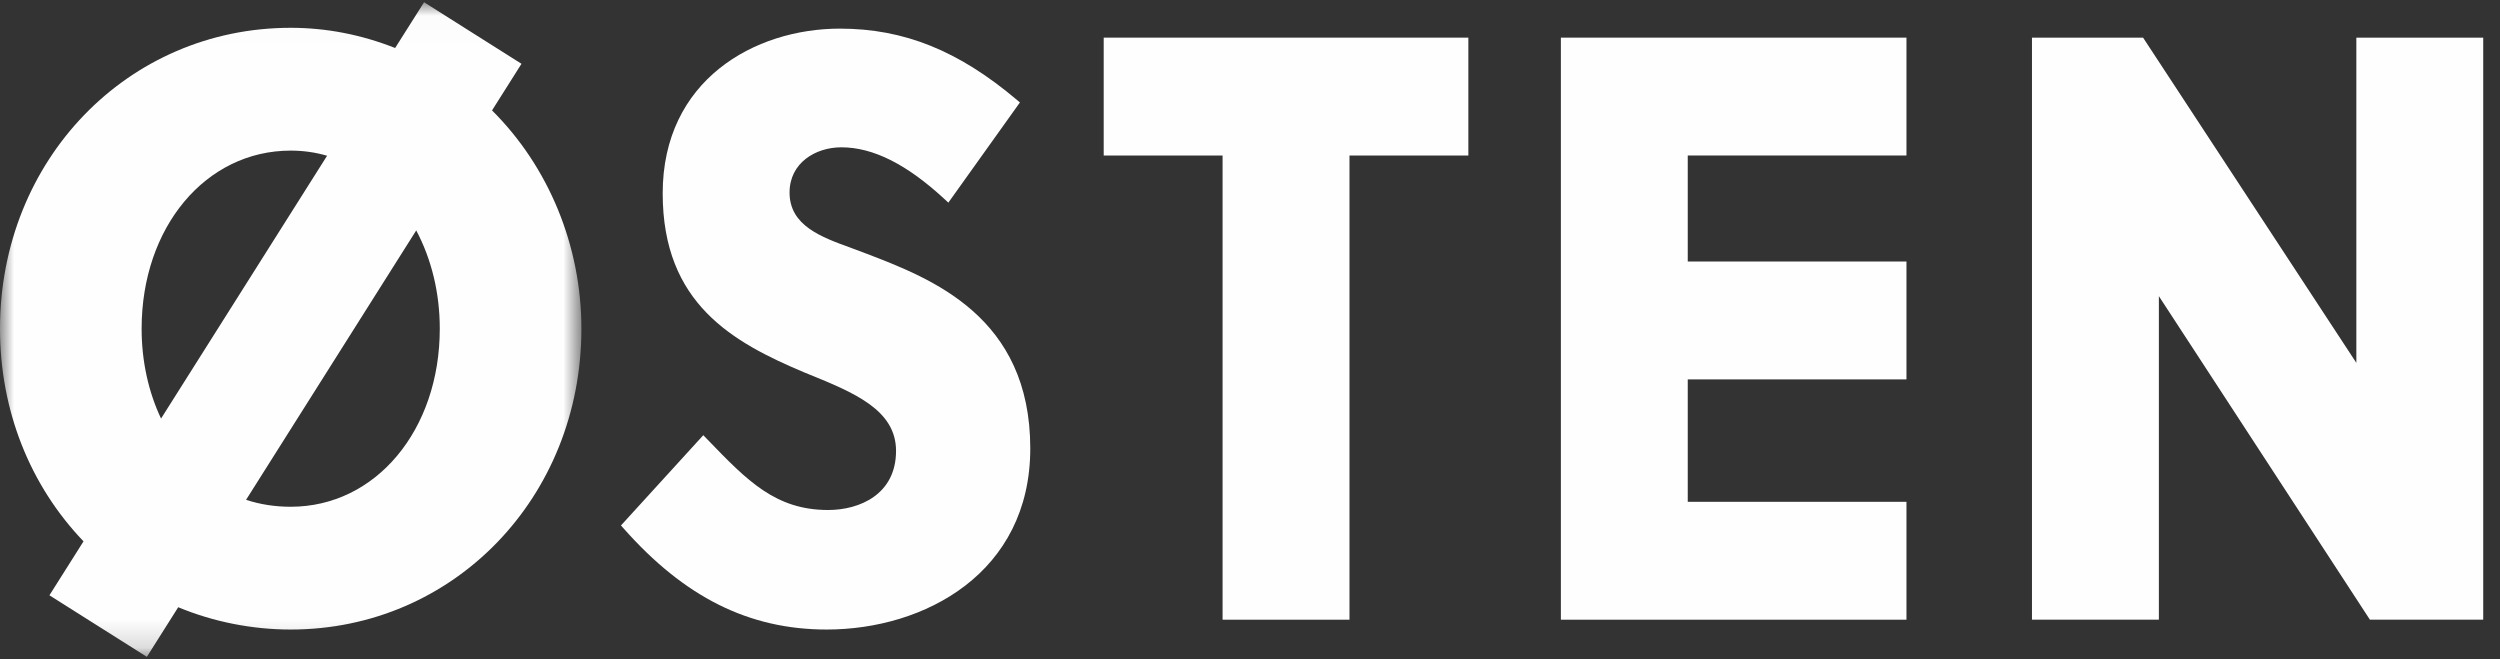 <?xml version="1.0" encoding="UTF-8"?>
<svg width="91px" height="24px" viewBox="0 0 91 24" version="1.1" xmlns="http://www.w3.org/2000/svg" xmlns:xlink="http://www.w3.org/1999/xlink">
    <rect x="0" y="0" width="91" height="24" fill="#333333" stroke="none"/>
    <!-- Generator: Sketch 62 (91390) - https://sketch.com -->
    <title>logo-osten-blanc</title>
    <desc>Created with Sketch.</desc>
    <defs>
        <polygon id="path-1" points="0 0.01 21.163 0.01 21.163 23.837 0 23.837"></polygon>
    </defs>
    <g id="Symbols" stroke="none" stroke-width="1" fill="none" fill-rule="evenodd">
        <g id="header-vide-crea" transform="translate(-21, -13)">
            <g id="logo-osten-blanc" transform="translate(21, 12.5)">
                <g id="Group-12">
                    <path d="M31.533,9.731 C31.361,9.663 31.179,9.597 30.994,9.529 C29.886,9.128 28.74,8.712 28.74,7.508 C28.74,6.427 29.688,5.862 30.625,5.862 C31.784,5.862 33.019,6.484 34.399,7.764 L34.52,7.876 L37.125,4.229 L37.023,4.143 C34.895,2.343 32.905,1.542 30.572,1.542 C27.465,1.542 24.122,3.418 24.122,7.538 C24.122,11.552 26.673,12.961 29.288,14.061 L29.438,14.122 C31.073,14.788 32.616,15.416 32.616,16.911 C32.616,18.5 31.285,19.064 30.144,19.064 C28.231,19.064 27.199,17.996 25.77,16.517 L25.6,16.341 L22.603,19.627 L22.69,19.724 C24.914,22.242 27.266,23.415 30.091,23.415 C33.66,23.415 37.502,21.352 37.502,16.822 C37.502,12.021 33.909,10.643 31.533,9.731" id="Fill-1" fill="#FEFEFE"></path>
                    <polygon id="Fill-3" fill="#FEFEFE" points="40.175 6.161 44.502 6.161 44.502 23.057 49.121 23.057 49.121 6.161 53.448 6.161 53.448 1.87 40.175 1.87"></polygon>
                    <polygon id="Fill-5" fill="#FEFEFE" points="56.816 23.057 69.395 23.057 69.395 18.766 61.434 18.766 61.434 14.31 69.395 14.31 69.395 10.019 61.434 10.019 61.434 6.16 69.395 6.16 69.395 1.87 56.816 1.87"></polygon>
                    <polygon id="Fill-7" fill="#FEFEFE" points="85.771 1.87 85.771 13.708 78.051 1.936 78.008 1.87 73.964 1.87 73.964 23.057 78.583 23.057 78.583 11.28 86.222 22.991 86.266 23.057 90.389 23.057 90.389 1.87"></polygon>
                    <g id="Group-11" transform="translate(0, 0.572)">
                        <mask id="mask-2" fill="white">
                            <use xlink:href="#path-1"></use>
                        </mask>
                        <g id="Clip-10"></g>
                        <path d="M10.582,18.374 C10.003,18.374 9.458,18.287 8.957,18.121 L15.151,8.315 C15.71,9.369 16.008,10.597 16.008,11.892 C16.008,15.587 13.675,18.374 10.582,18.374 L10.582,18.374 Z M10.582,5.41 C11.046,5.41 11.489,5.475 11.906,5.597 L5.862,15.164 C5.406,14.197 5.155,13.082 5.155,11.892 C5.155,8.197 7.488,5.41 10.582,5.41 L10.582,5.41 Z M18.982,2.25 L15.436,0.01 L14.383,1.675 C13.163,1.194 11.889,0.94 10.582,0.94 C4.648,0.94 0,5.75 0,11.892 C0,14.856 1.081,17.588 3.04,19.633 L1.799,21.597 L5.346,23.837 L6.487,22.031 C7.761,22.56 9.169,22.843 10.582,22.843 C16.515,22.843 21.163,18.033 21.163,11.892 C21.163,8.89 19.979,6.003 17.91,3.947 L18.982,2.25 Z" id="Fill-9" fill="#FEFEFE" mask="url(#mask-2)"></path>
                    </g>
                </g>
            </g>
        </g>
    </g>
</svg>